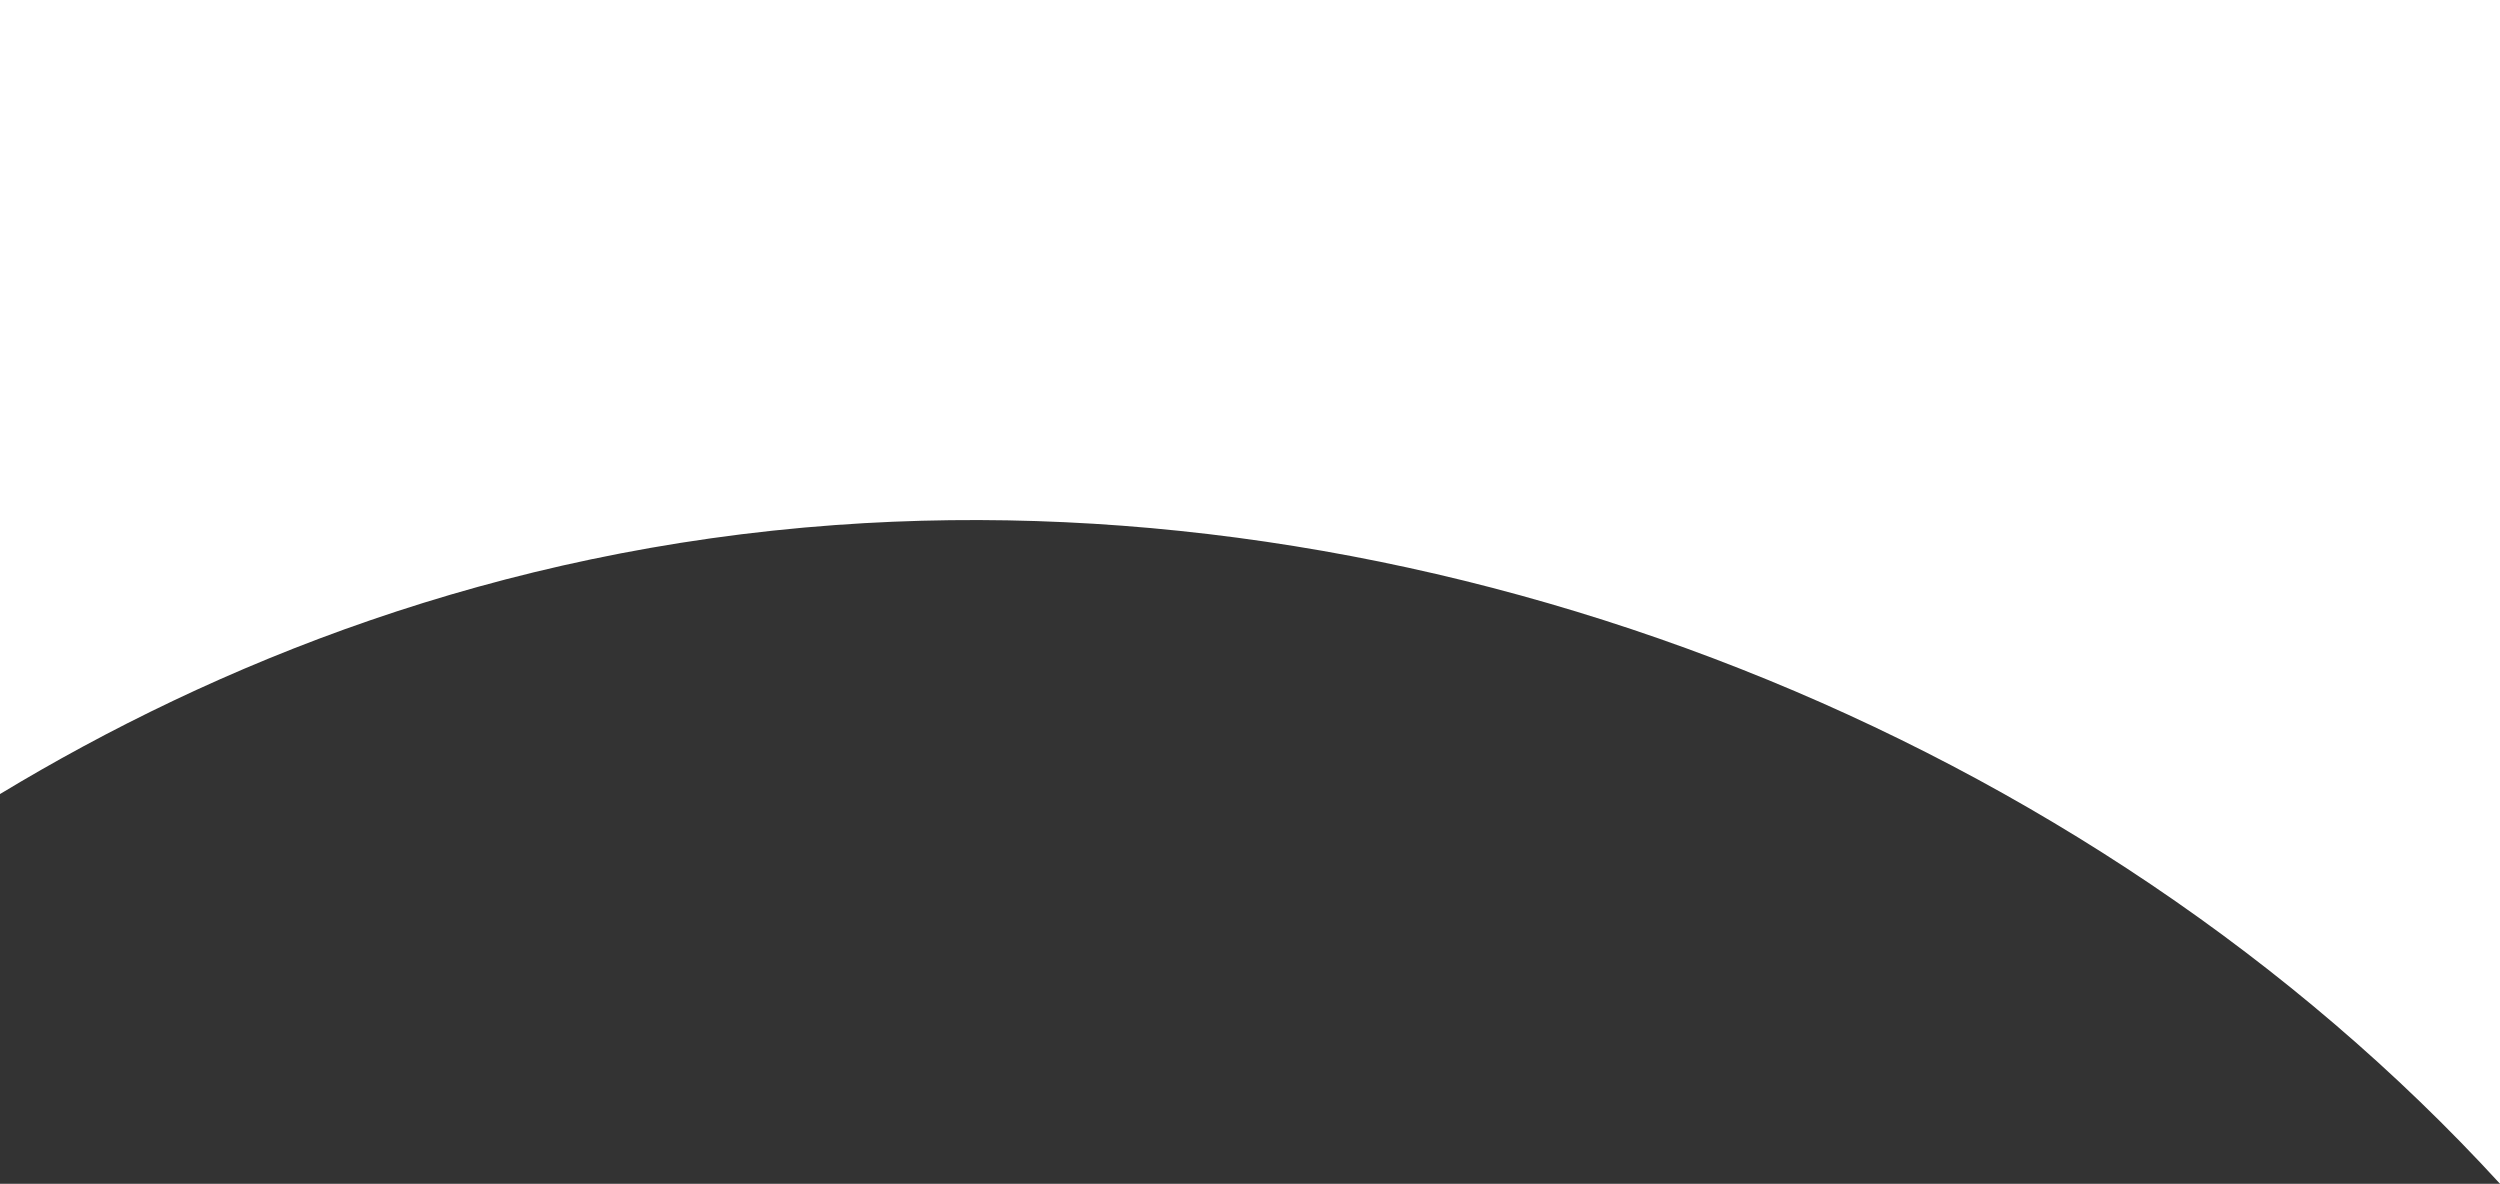 <?xml version="1.0" encoding="UTF-8"?> <svg xmlns="http://www.w3.org/2000/svg" viewBox="0 0 1000 473.51"><rect x="0" y="0" width="1000" height="473.51" fill="#333333" stroke="none"/> <defs> <style>.cls-1{fill:#fff;}</style> </defs> <title>Ресурс 9</title> <g id="Слой_2" data-name="Слой 2"> <g id="Слой_1-2" data-name="Слой 1"> <path class="cls-1" d="M0,317.62V0H1000V473.51C835.1,293.46,577.25,192.39,334.34,210,197.89,219.89,85.73,265.81,0,317.62"></path> </g> </g> </svg> 